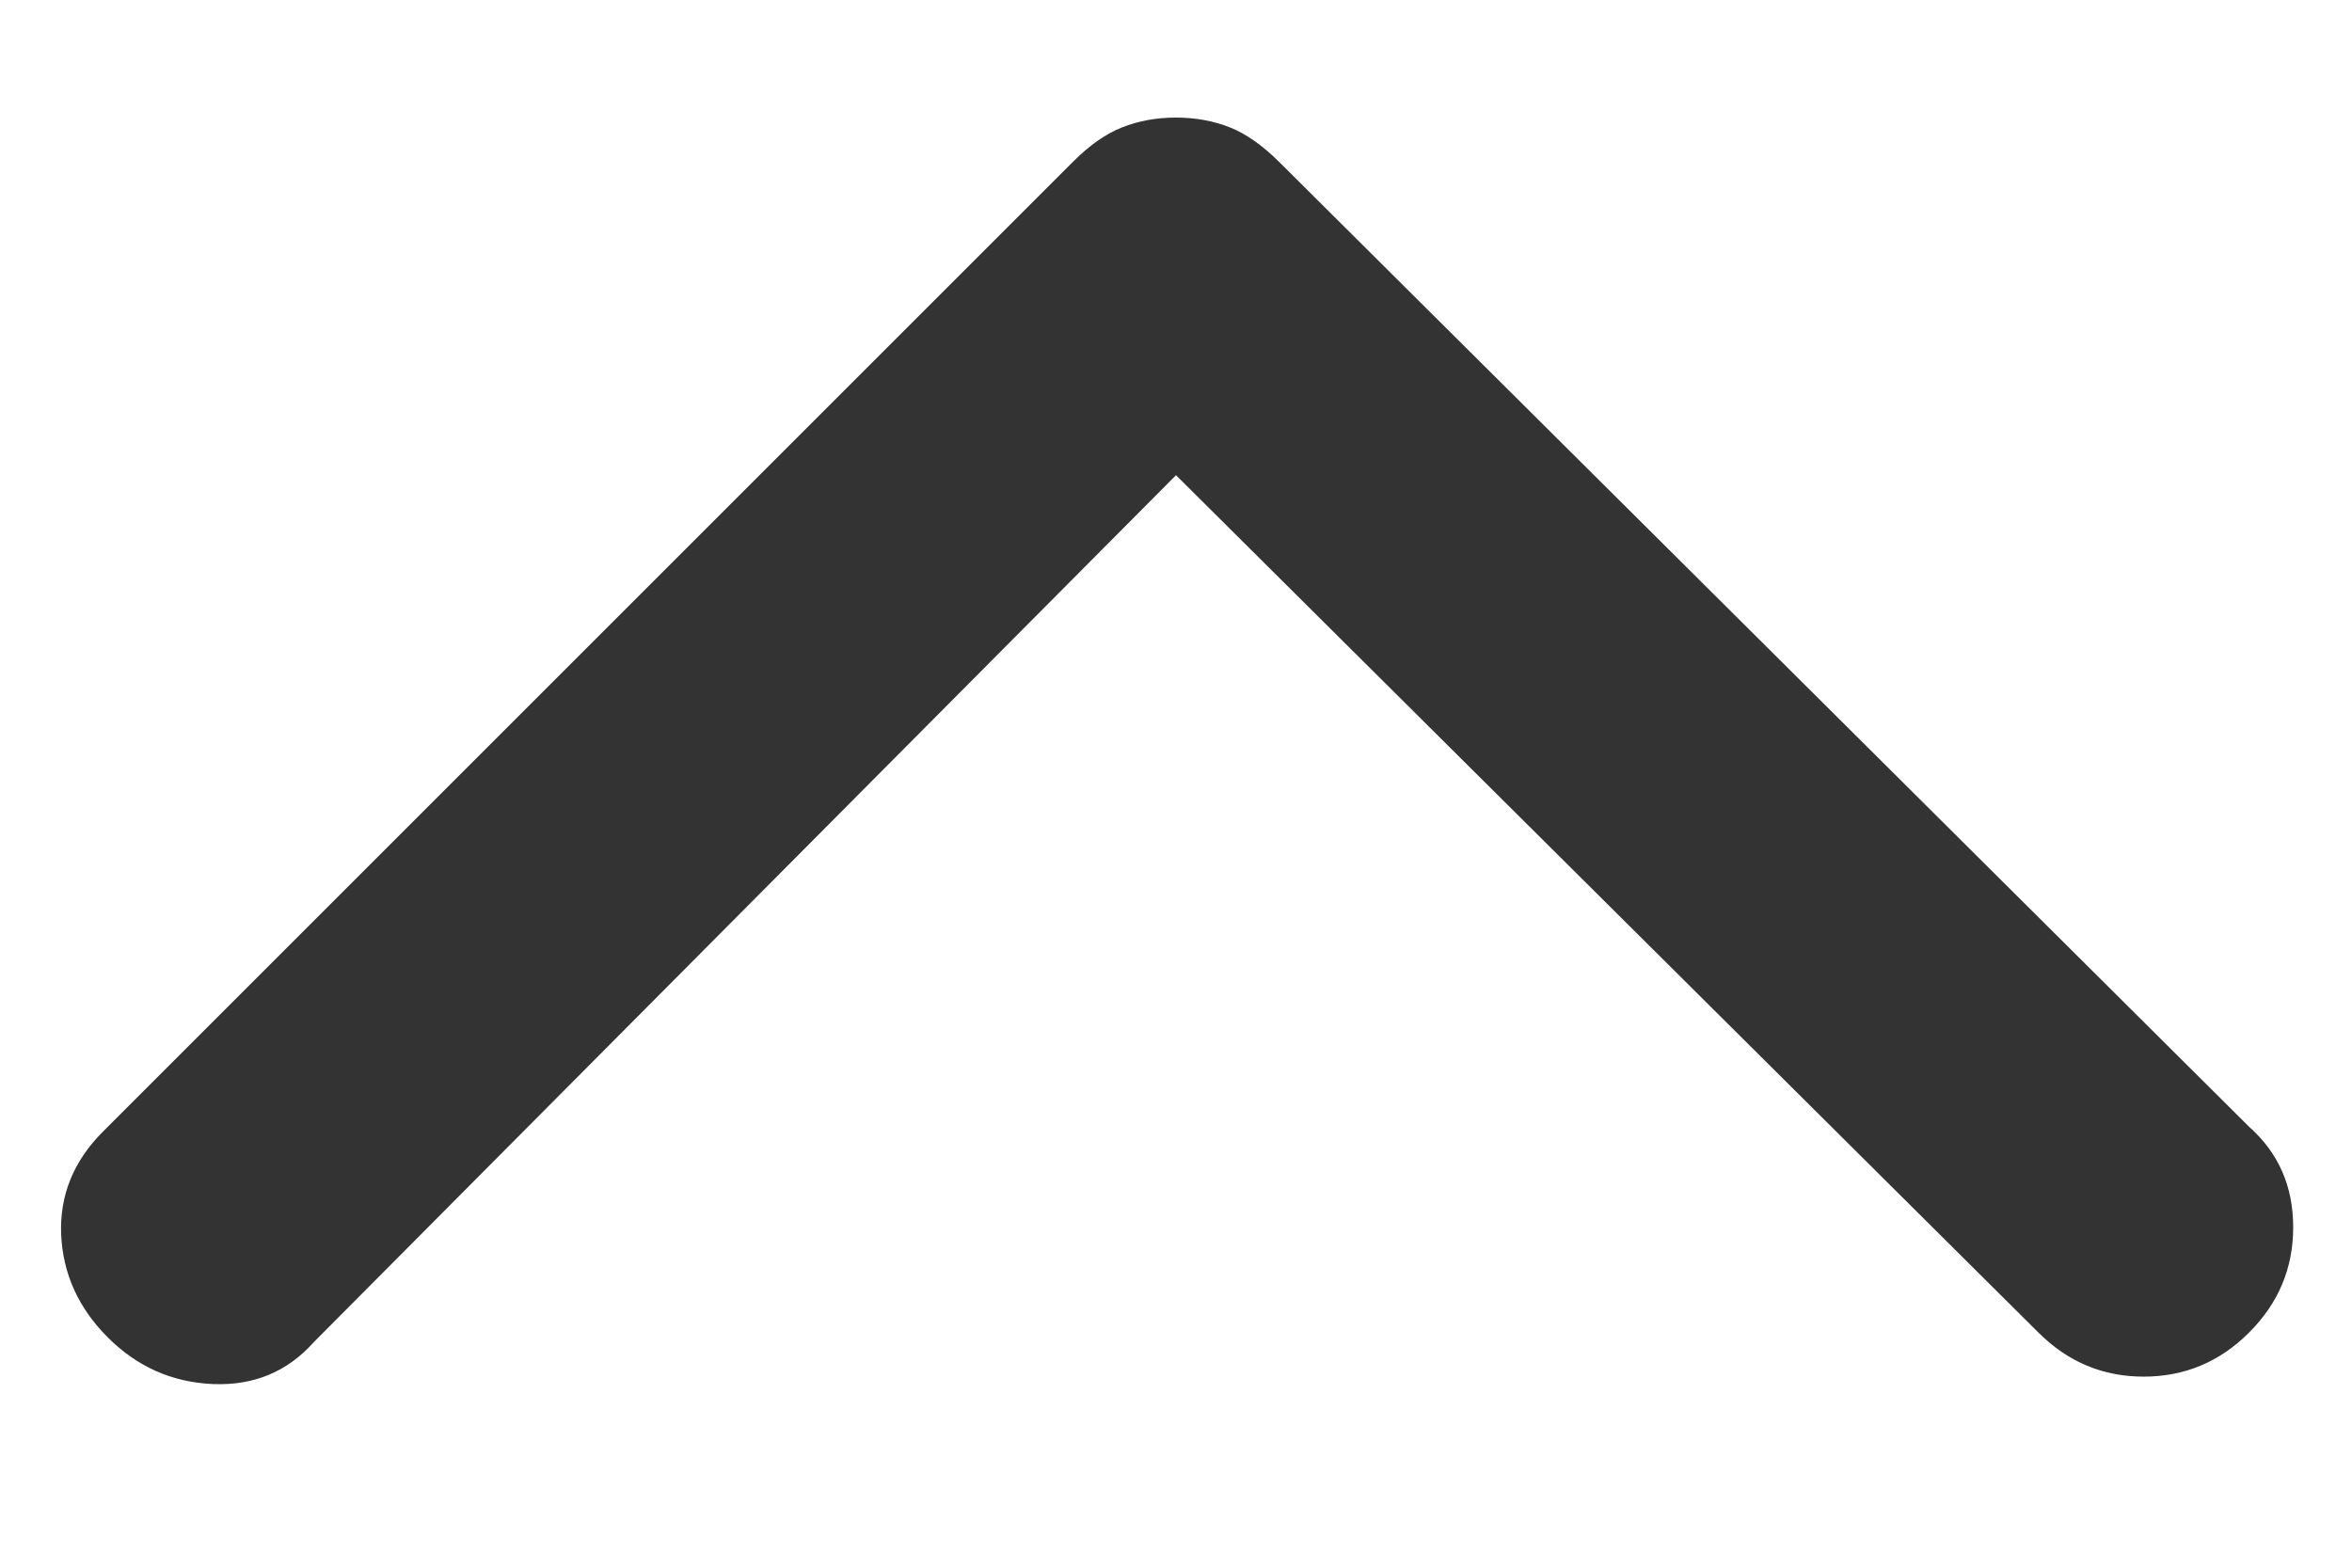 <svg width="12" height="8" viewBox="0 0 12 8" fill="none" xmlns="http://www.w3.org/2000/svg">
<path d="M0.55 6.825C0.4 6.675 0.321 6.5 0.312 6.3C0.304 6.1 0.375 5.925 0.525 5.775L5.475 0.825C5.558 0.742 5.641 0.683 5.725 0.65C5.808 0.617 5.9 0.6 6 0.6C6.1 0.6 6.191 0.617 6.275 0.65C6.358 0.683 6.441 0.742 6.525 0.825L11.475 5.75C11.625 5.883 11.7 6.054 11.7 6.263C11.7 6.471 11.625 6.65 11.475 6.8C11.325 6.95 11.146 7.025 10.937 7.025C10.729 7.025 10.55 6.95 10.4 6.8L6 2.425L1.6 6.85C1.466 7 1.296 7.071 1.087 7.063C0.879 7.054 0.7 6.975 0.55 6.825Z" fill="#333333"/>
</svg>
